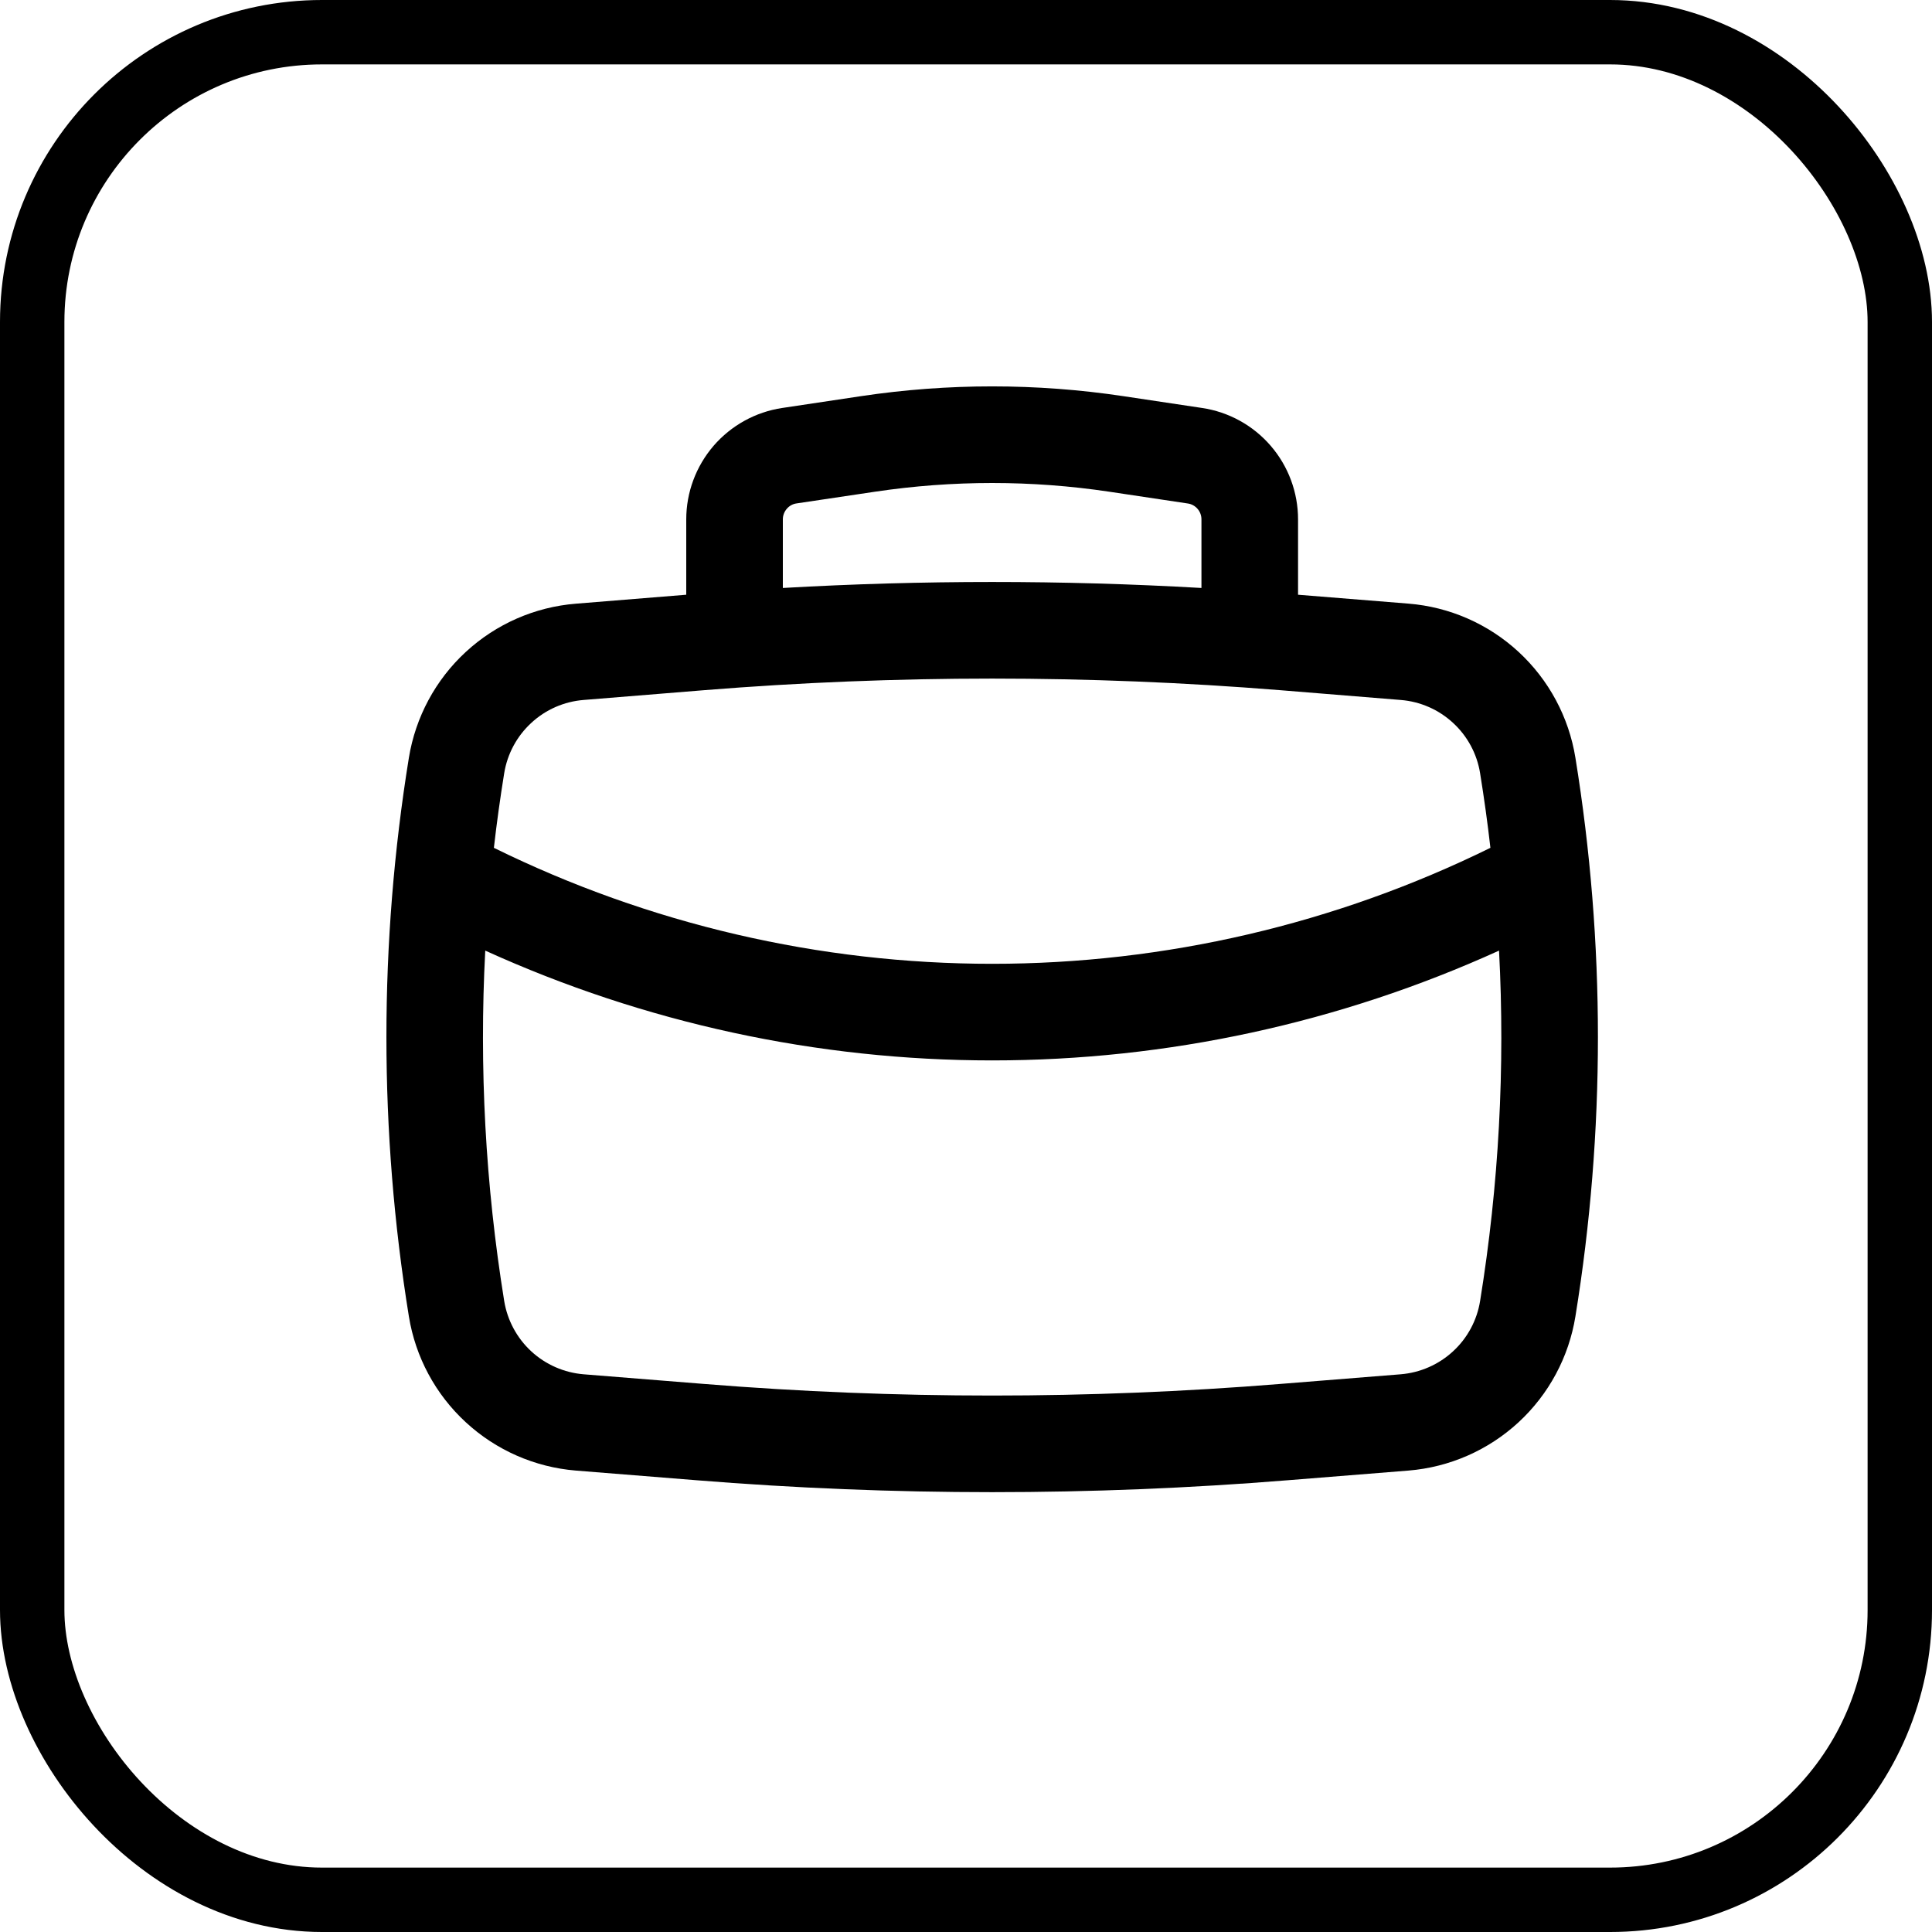<svg width="30" height="30" viewBox="0 0 30 30" fill="none" xmlns="http://www.w3.org/2000/svg">
<rect x="0.5" y="0.5" width="29" height="29" rx="4.5" stroke="black"/>
<path fill-rule="evenodd" clip-rule="evenodd" d="M10.656 9.235V8.065C10.656 7.646 10.807 7.241 11.08 6.923C11.354 6.606 11.732 6.397 12.146 6.335L13.366 6.152C14.719 5.949 16.094 5.949 17.446 6.152L18.666 6.335C19.081 6.397 19.459 6.606 19.732 6.923C20.006 7.241 20.156 7.646 20.156 8.065V9.235L21.87 9.373C22.508 9.424 23.11 9.688 23.58 10.122C24.05 10.556 24.361 11.135 24.463 11.767C24.929 14.639 24.929 17.568 24.463 20.441C24.361 21.072 24.05 21.651 23.58 22.085C23.11 22.519 22.508 22.783 21.87 22.835L19.998 22.985C16.942 23.232 13.871 23.232 10.814 22.985L8.942 22.835C8.305 22.783 7.703 22.519 7.233 22.085C6.762 21.651 6.451 21.072 6.349 20.441C5.884 17.568 5.884 14.639 6.349 11.767C6.452 11.135 6.763 10.556 7.233 10.123C7.703 9.689 8.305 9.425 8.942 9.374L10.656 9.235ZM13.589 7.635C14.794 7.455 16.019 7.455 17.223 7.635L18.443 7.818C18.503 7.826 18.556 7.856 18.596 7.902C18.635 7.947 18.656 8.005 18.656 8.065V9.13C16.491 9.006 14.321 9.006 12.156 9.13V8.064C12.156 8.004 12.178 7.946 12.217 7.901C12.256 7.855 12.31 7.825 12.369 7.817L13.589 7.635ZM10.935 10.717C13.911 10.477 16.901 10.477 19.877 10.717L21.749 10.869C22.053 10.893 22.339 11.018 22.563 11.225C22.787 11.431 22.935 11.706 22.983 12.007C23.045 12.391 23.099 12.777 23.143 13.165C20.736 14.349 18.089 14.966 15.406 14.966C12.723 14.966 10.076 14.349 7.669 13.165C7.713 12.778 7.767 12.392 7.829 12.007C7.878 11.706 8.026 11.431 8.25 11.225C8.473 11.018 8.76 10.893 9.063 10.869L10.935 10.717ZM7.535 14.761C10.007 15.884 12.691 16.466 15.406 16.466C18.122 16.466 20.805 15.884 23.277 14.761C23.373 16.579 23.274 18.403 22.983 20.201C22.935 20.501 22.787 20.777 22.563 20.983C22.339 21.19 22.053 21.315 21.749 21.34L19.877 21.49C16.901 21.73 13.911 21.73 10.935 21.49L9.063 21.34C8.76 21.315 8.473 21.19 8.249 20.983C8.026 20.777 7.878 20.501 7.829 20.201C7.538 18.401 7.439 16.577 7.535 14.761Z" fill="black"/>
</svg>
